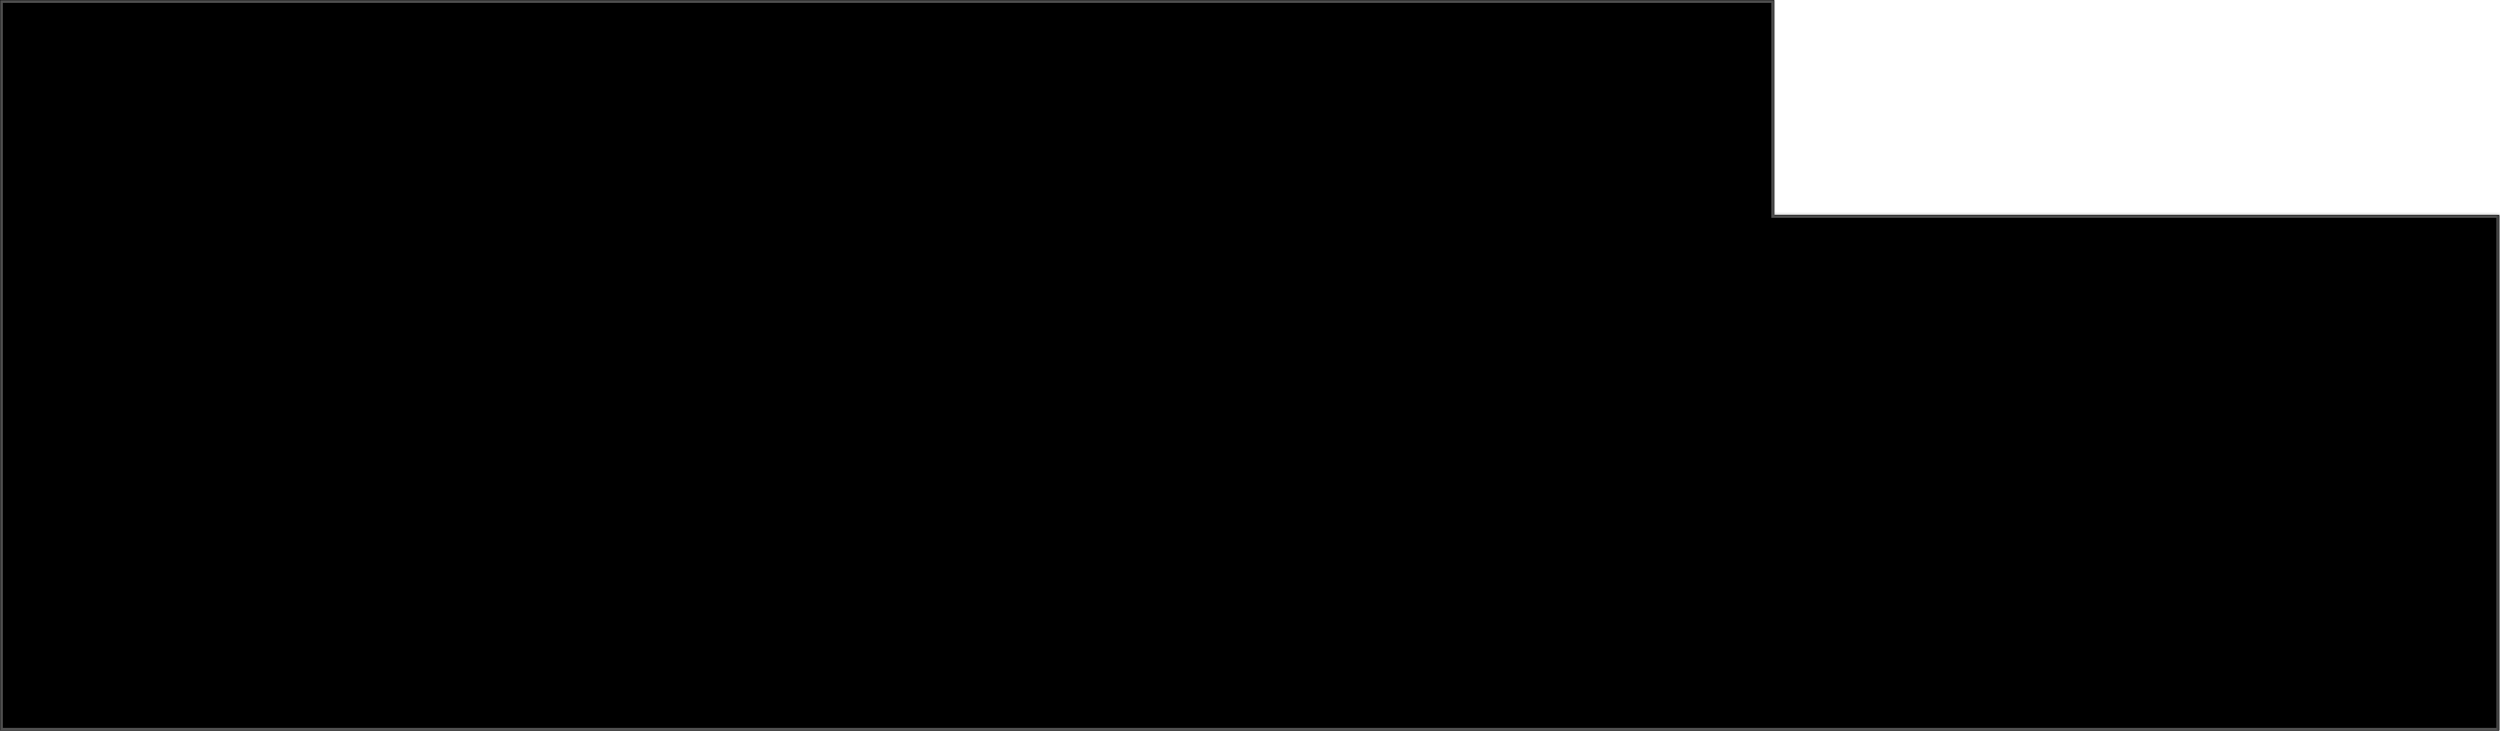 <?xml version="1.0" encoding="UTF-8"?> <svg xmlns="http://www.w3.org/2000/svg" width="999" height="292" viewBox="0 0 999 292" fill="none"><mask id="path-1-inside-1_1261_6893" fill="white"><path fill-rule="evenodd" clip-rule="evenodd" d="M708.967 0H0V85.898V130.659V144V216.557V292H998.69V144H998.69V85.898H708.967V0Z"></path></mask><path fill-rule="evenodd" clip-rule="evenodd" d="M708.967 0H0V85.898V130.659V144V216.557V292H998.69V144H998.69V85.898H708.967V0Z" fill="black"></path><path d="M0 0V-1.136H-1.136V0H0ZM708.967 0H710.104V-1.136H708.967V0ZM0 292H-1.136V293.136H0V292ZM998.69 292V293.136H999.826V292H998.69ZM998.69 144H999.826V142.864H998.69V144ZM998.69 144H997.553V145.136H998.69V144ZM998.69 85.898H999.826V84.762H998.69V85.898ZM708.967 85.898H707.831V87.035H708.967V85.898ZM0 1.136H708.967V-1.136H0V1.136ZM1.136 85.898V0H-1.136V85.898H1.136ZM-1.136 85.898V130.659H1.136V85.898H-1.136ZM-1.136 130.659V144H1.136V130.659H-1.136ZM-1.136 144V216.557H1.136V144H-1.136ZM-1.136 216.557V292H1.136V216.557H-1.136ZM0 293.136H998.69V290.864H0V293.136ZM999.826 292V144H997.554V292H999.826ZM998.69 142.864H998.69V145.136H998.69V142.864ZM999.826 144V85.898H997.553V144H999.826ZM998.69 84.762H708.967V87.035H998.69V84.762ZM707.831 0V85.898H710.104V0H707.831Z" fill="#505050" mask="url(#path-1-inside-1_1261_6893)"></path></svg> 